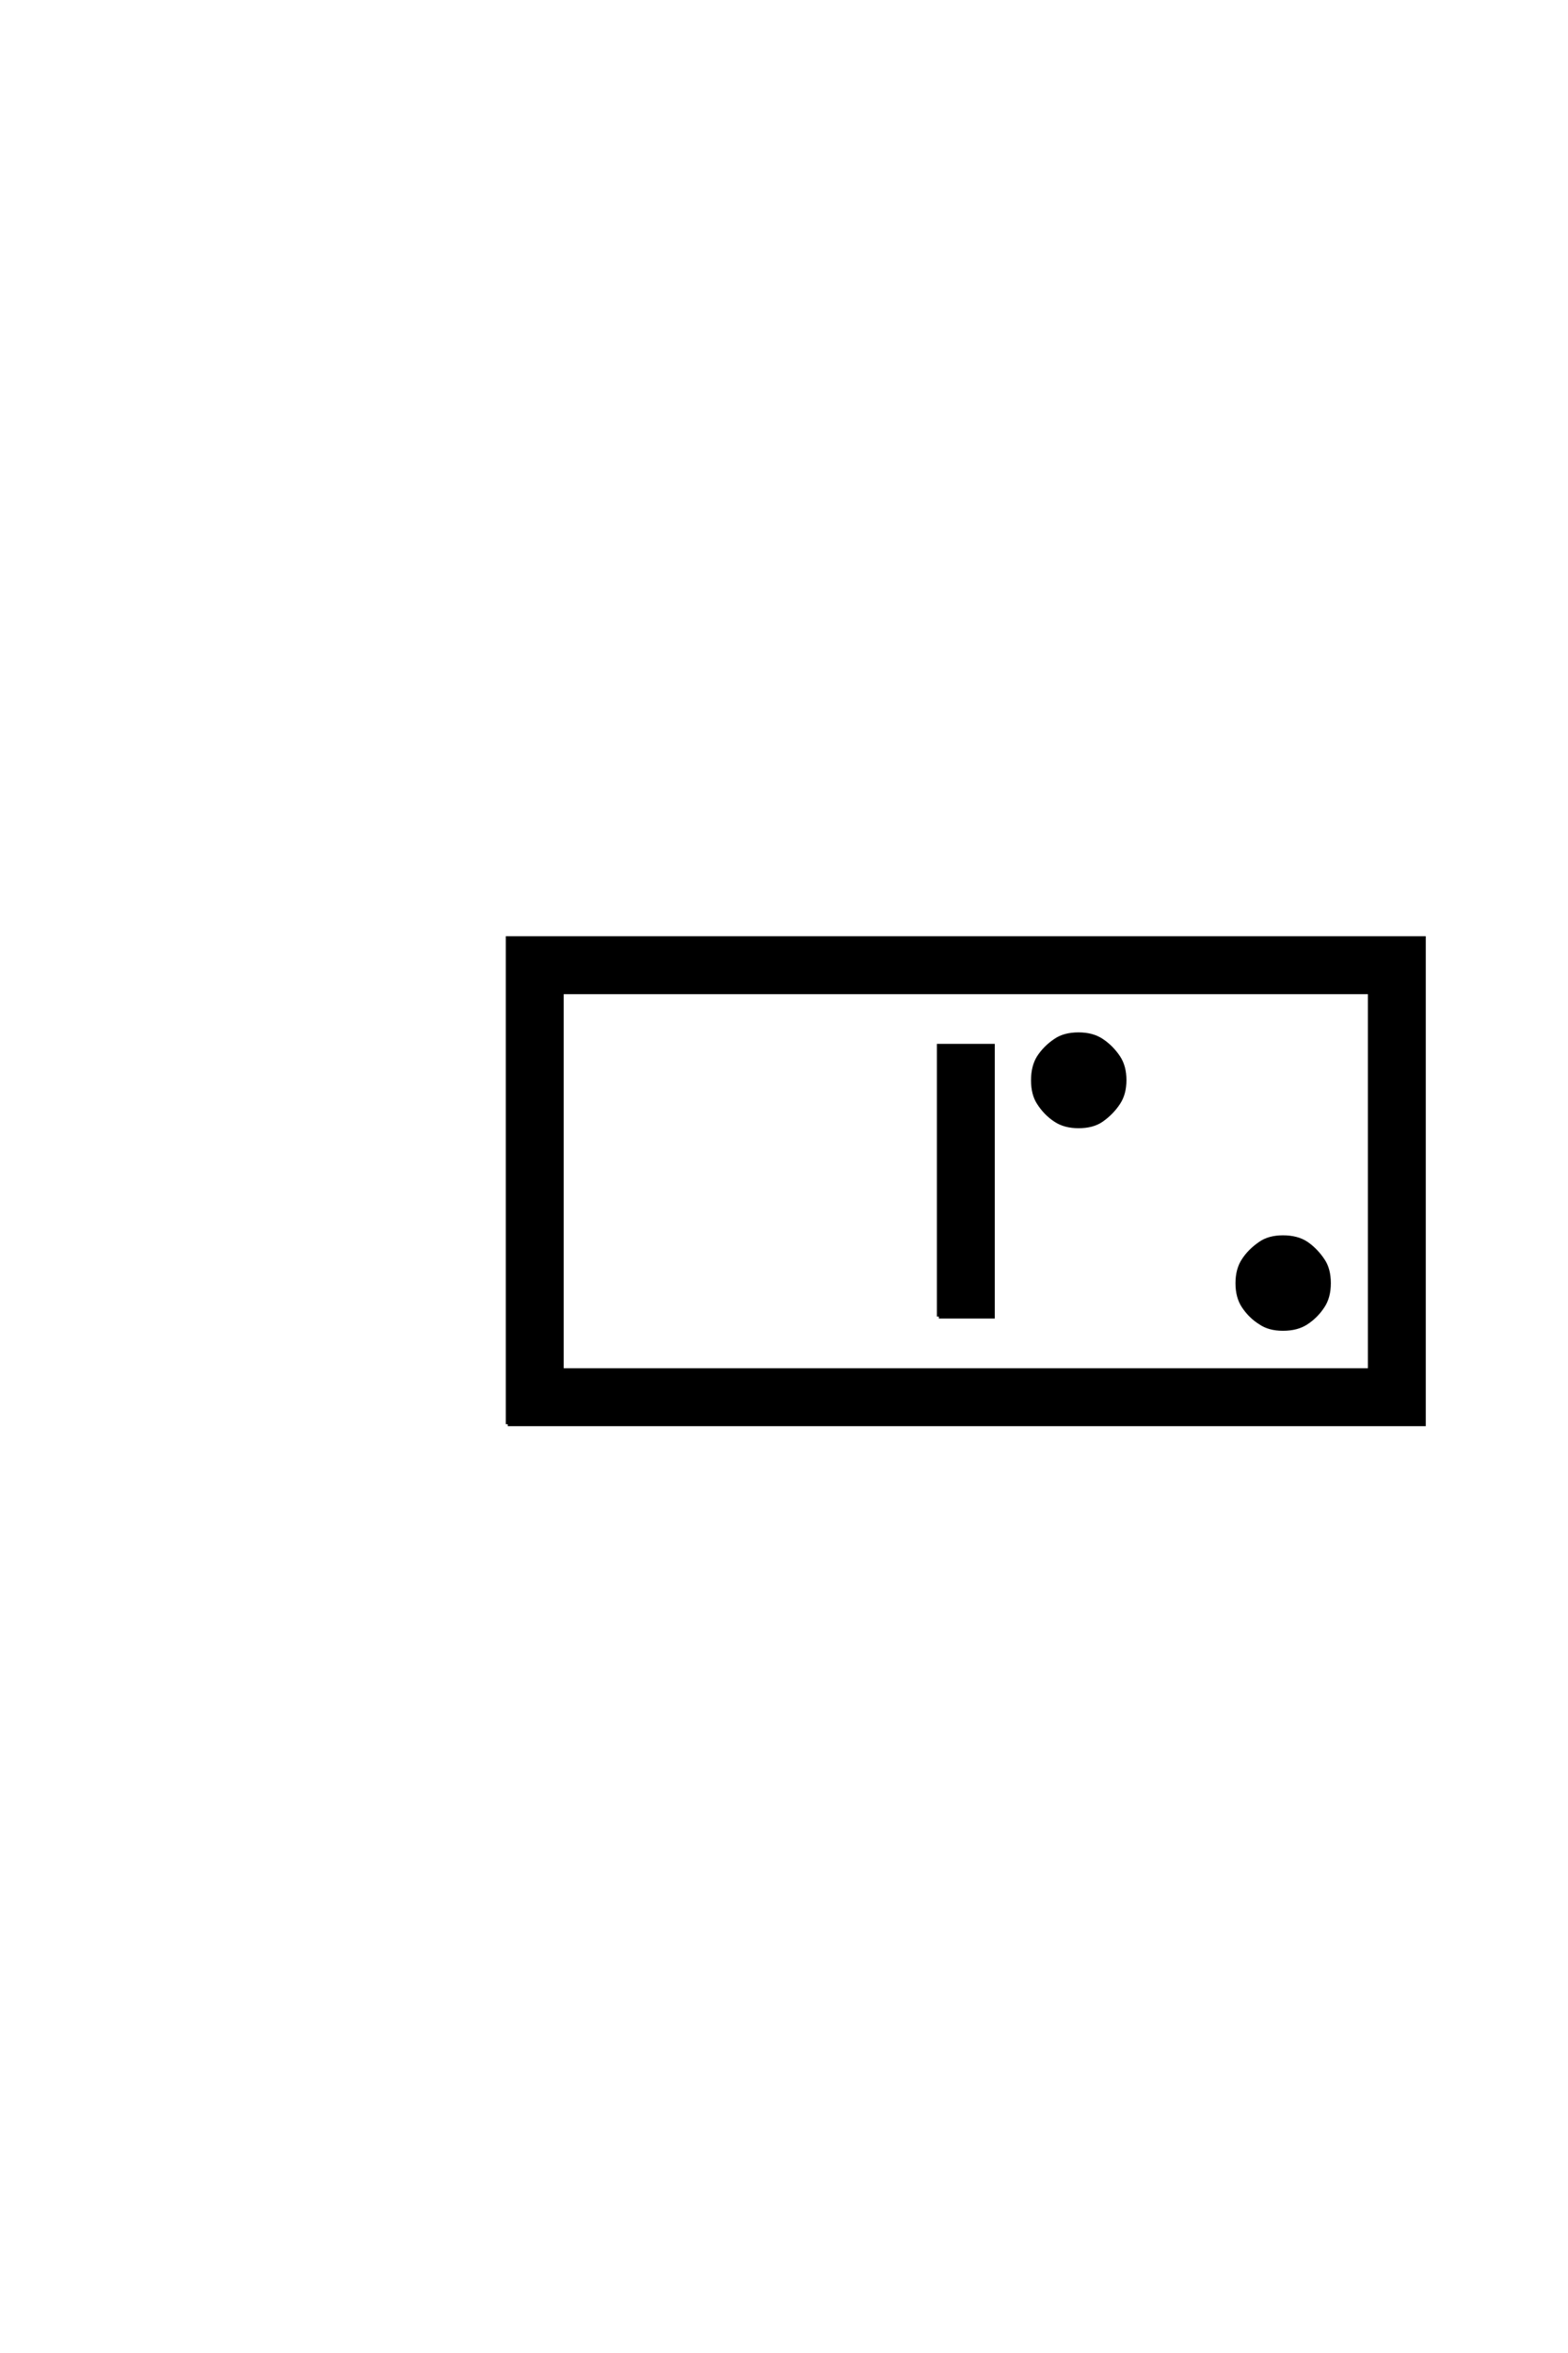 <?xml version='1.0' encoding='UTF-8'?>
<!DOCTYPE svg PUBLIC "-//W3C//DTD SVG 1.0//EN"
"http://www.w3.org/TR/2001/REC-SVG-20010904/DTD/svg10.dtd">

<svg xmlns='http://www.w3.org/2000/svg' version='1.0' width='40.0' height='60.0'>

 <g transform='scale(0.1 -0.1) translate(110.0 -370.0)'>
  <path d='M217.281 31.156
Q213.766 31.156 211.531 32.719
Q208.984 34.281 207.234 36.922
Q205.672 39.266 205.672 42.781
Q205.672 46.297 207.234 48.641
Q208.797 51.078 211.531 52.938
Q213.766 54.5 217.281 54.5
Q220.906 54.5 223.25 52.938
Q225.688 51.266 227.438 48.641
Q229 46.391 229 42.781
Q229 39.266 227.438 36.922
Q225.781 34.375 223.25 32.719
Q220.906 31.156 217.281 31.156
Q220.906 31.156 217.281 31.156
M165.141 82.812
Q161.625 82.812 159.281 84.375
Q156.734 86.031 154.984 88.766
Q153.516 91.016 153.516 94.531
Q153.516 98.047 154.984 100.391
Q156.641 102.938 159.281 104.688
Q161.531 106.25 165.141 106.25
Q168.656 106.25 171 104.688
Q173.531 103.031 175.297 100.391
Q176.859 98.047 176.859 94.578
Q176.859 91.109 175.297 88.766
Q173.641 86.234 171 84.375
Q168.75 82.812 165.141 82.812
Q168.75 82.812 165.141 82.812
M19.531 6.844
L19.531 130.766
L253.219 130.766
L253.219 6.844
L19.531 6.844
L19.531 6.844
M239.453 20.609
L239.453 117
L33.297 117
L33.297 20.609
L239.453 20.609
L239.453 20.609
M129.5 34.281
L129.5 103.328
L143.266 103.328
L143.266 34.281
L129.5 34.281
' style='fill: #000000; stroke: #000000'/>
 </g>
</svg>
